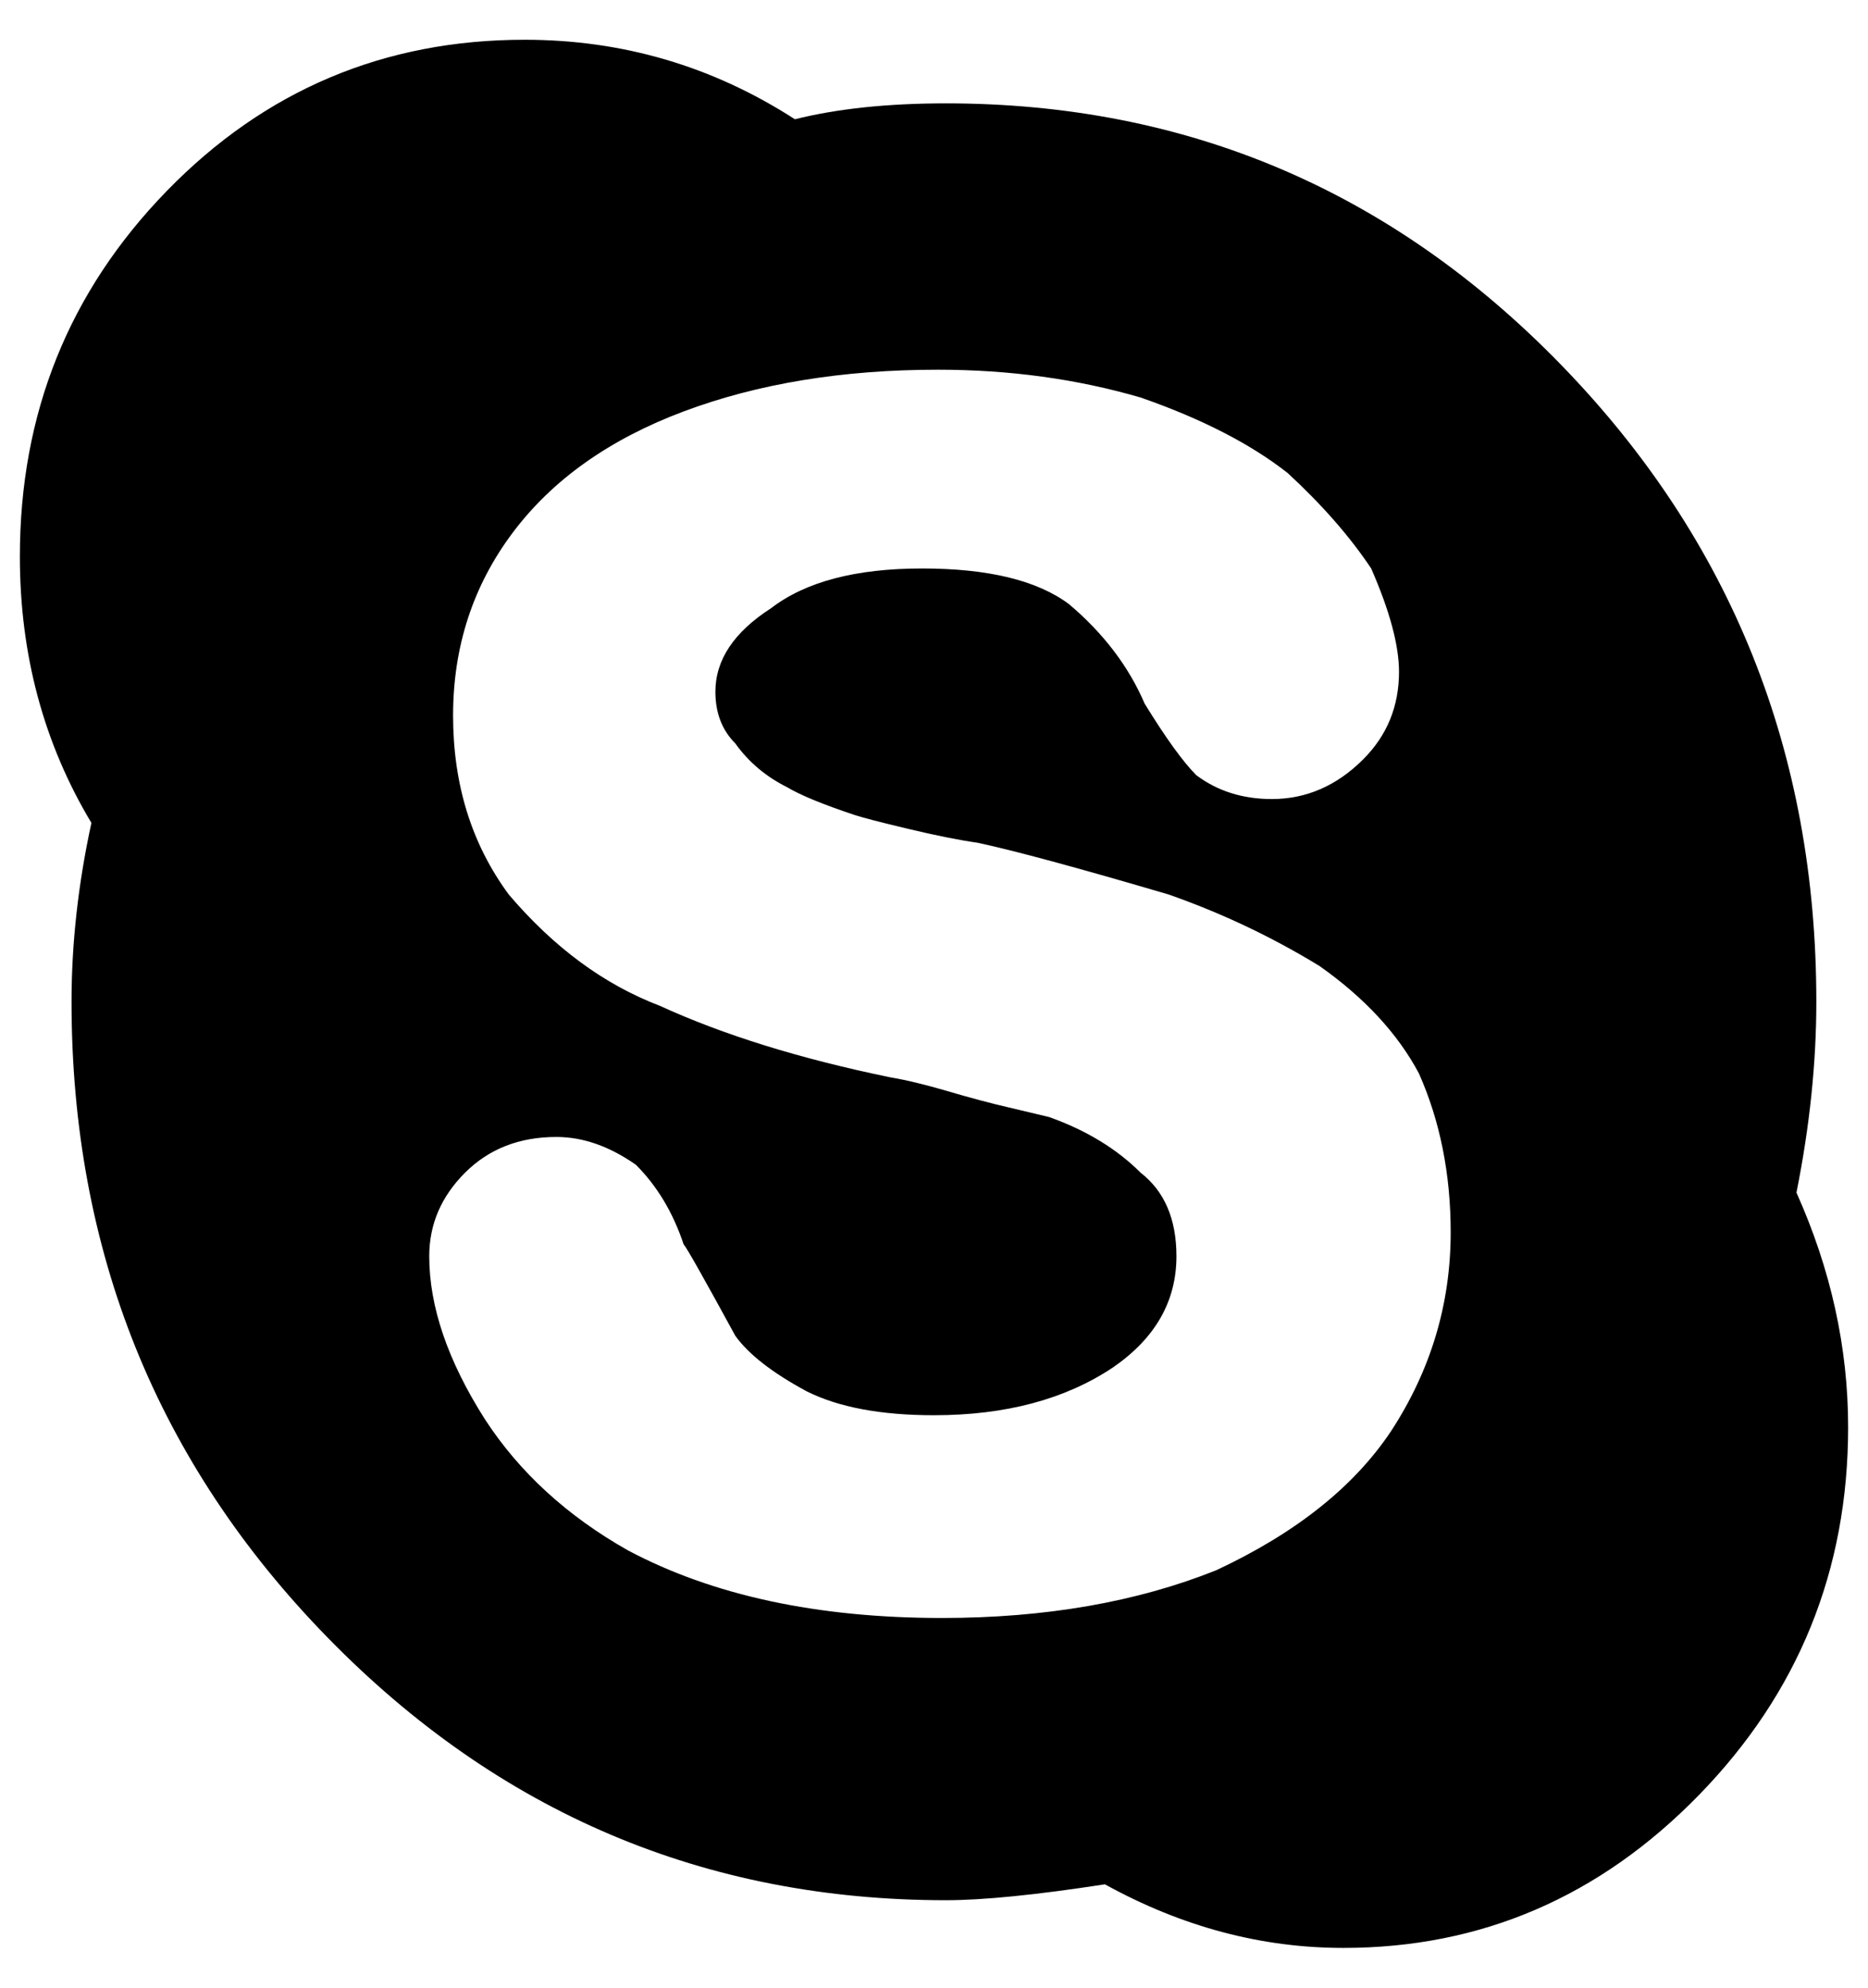 <?xml version="1.0" standalone="no"?>
<!DOCTYPE svg PUBLIC "-//W3C//DTD SVG 1.1//EN" "http://www.w3.org/Graphics/SVG/1.1/DTD/svg11.dtd" >
<svg xmlns="http://www.w3.org/2000/svg" xmlns:xlink="http://www.w3.org/1999/xlink" version="1.1" viewBox="-10 0 940 1000">
   <path fill="currentColor"
d="M894 600q26 58 26 118q0 108 -75 185t-179 77q-62 0 -120 -32q-52 8 -80 8q-182 0 -311 -132t-129 -320q0 -44 10 -90q-36 -60 -36 -134q0 -108 74 -184t180 -76q74 0 136 40q32 -8 76 -8q182 0 310 132t128 320q0 46 -10 96zM690 720q30 -46 30 -100q0 -44 -16 -80
q-16 -30 -50 -54q-36 -22 -76 -36q-68 -20 -96 -26q-14 -2 -35 -7t-27 -7q-24 -8 -34 -14q-16 -8 -26 -22q-10 -10 -10 -26q0 -24 28 -42q26 -20 76 -20t74 18q26 22 38 50q16 26 26 36q16 12 38 12q26 0 46 -20q18 -18 18 -44q0 -20 -14 -52q-16 -24 -42 -48
q-28 -22 -74 -38q-48 -14 -102 -14q-72 0 -128 21t-86 61t-30 92t28 90q34 40 76 56q48 22 116 36q12 2 29 7t30 8l21 5q28 10 46 28q18 14 18 42q0 34 -32 56q-36 24 -90 24q-40 0 -64 -12q-26 -14 -36 -28q-24 -44 -26 -46q-8 -24 -24 -40q-20 -14 -40 -14q-28 0 -46 18
t-18 42q0 38 28 82q26 40 72 66q64 34 158 34q78 0 138 -24q60 -28 88 -70z" />
</svg>
